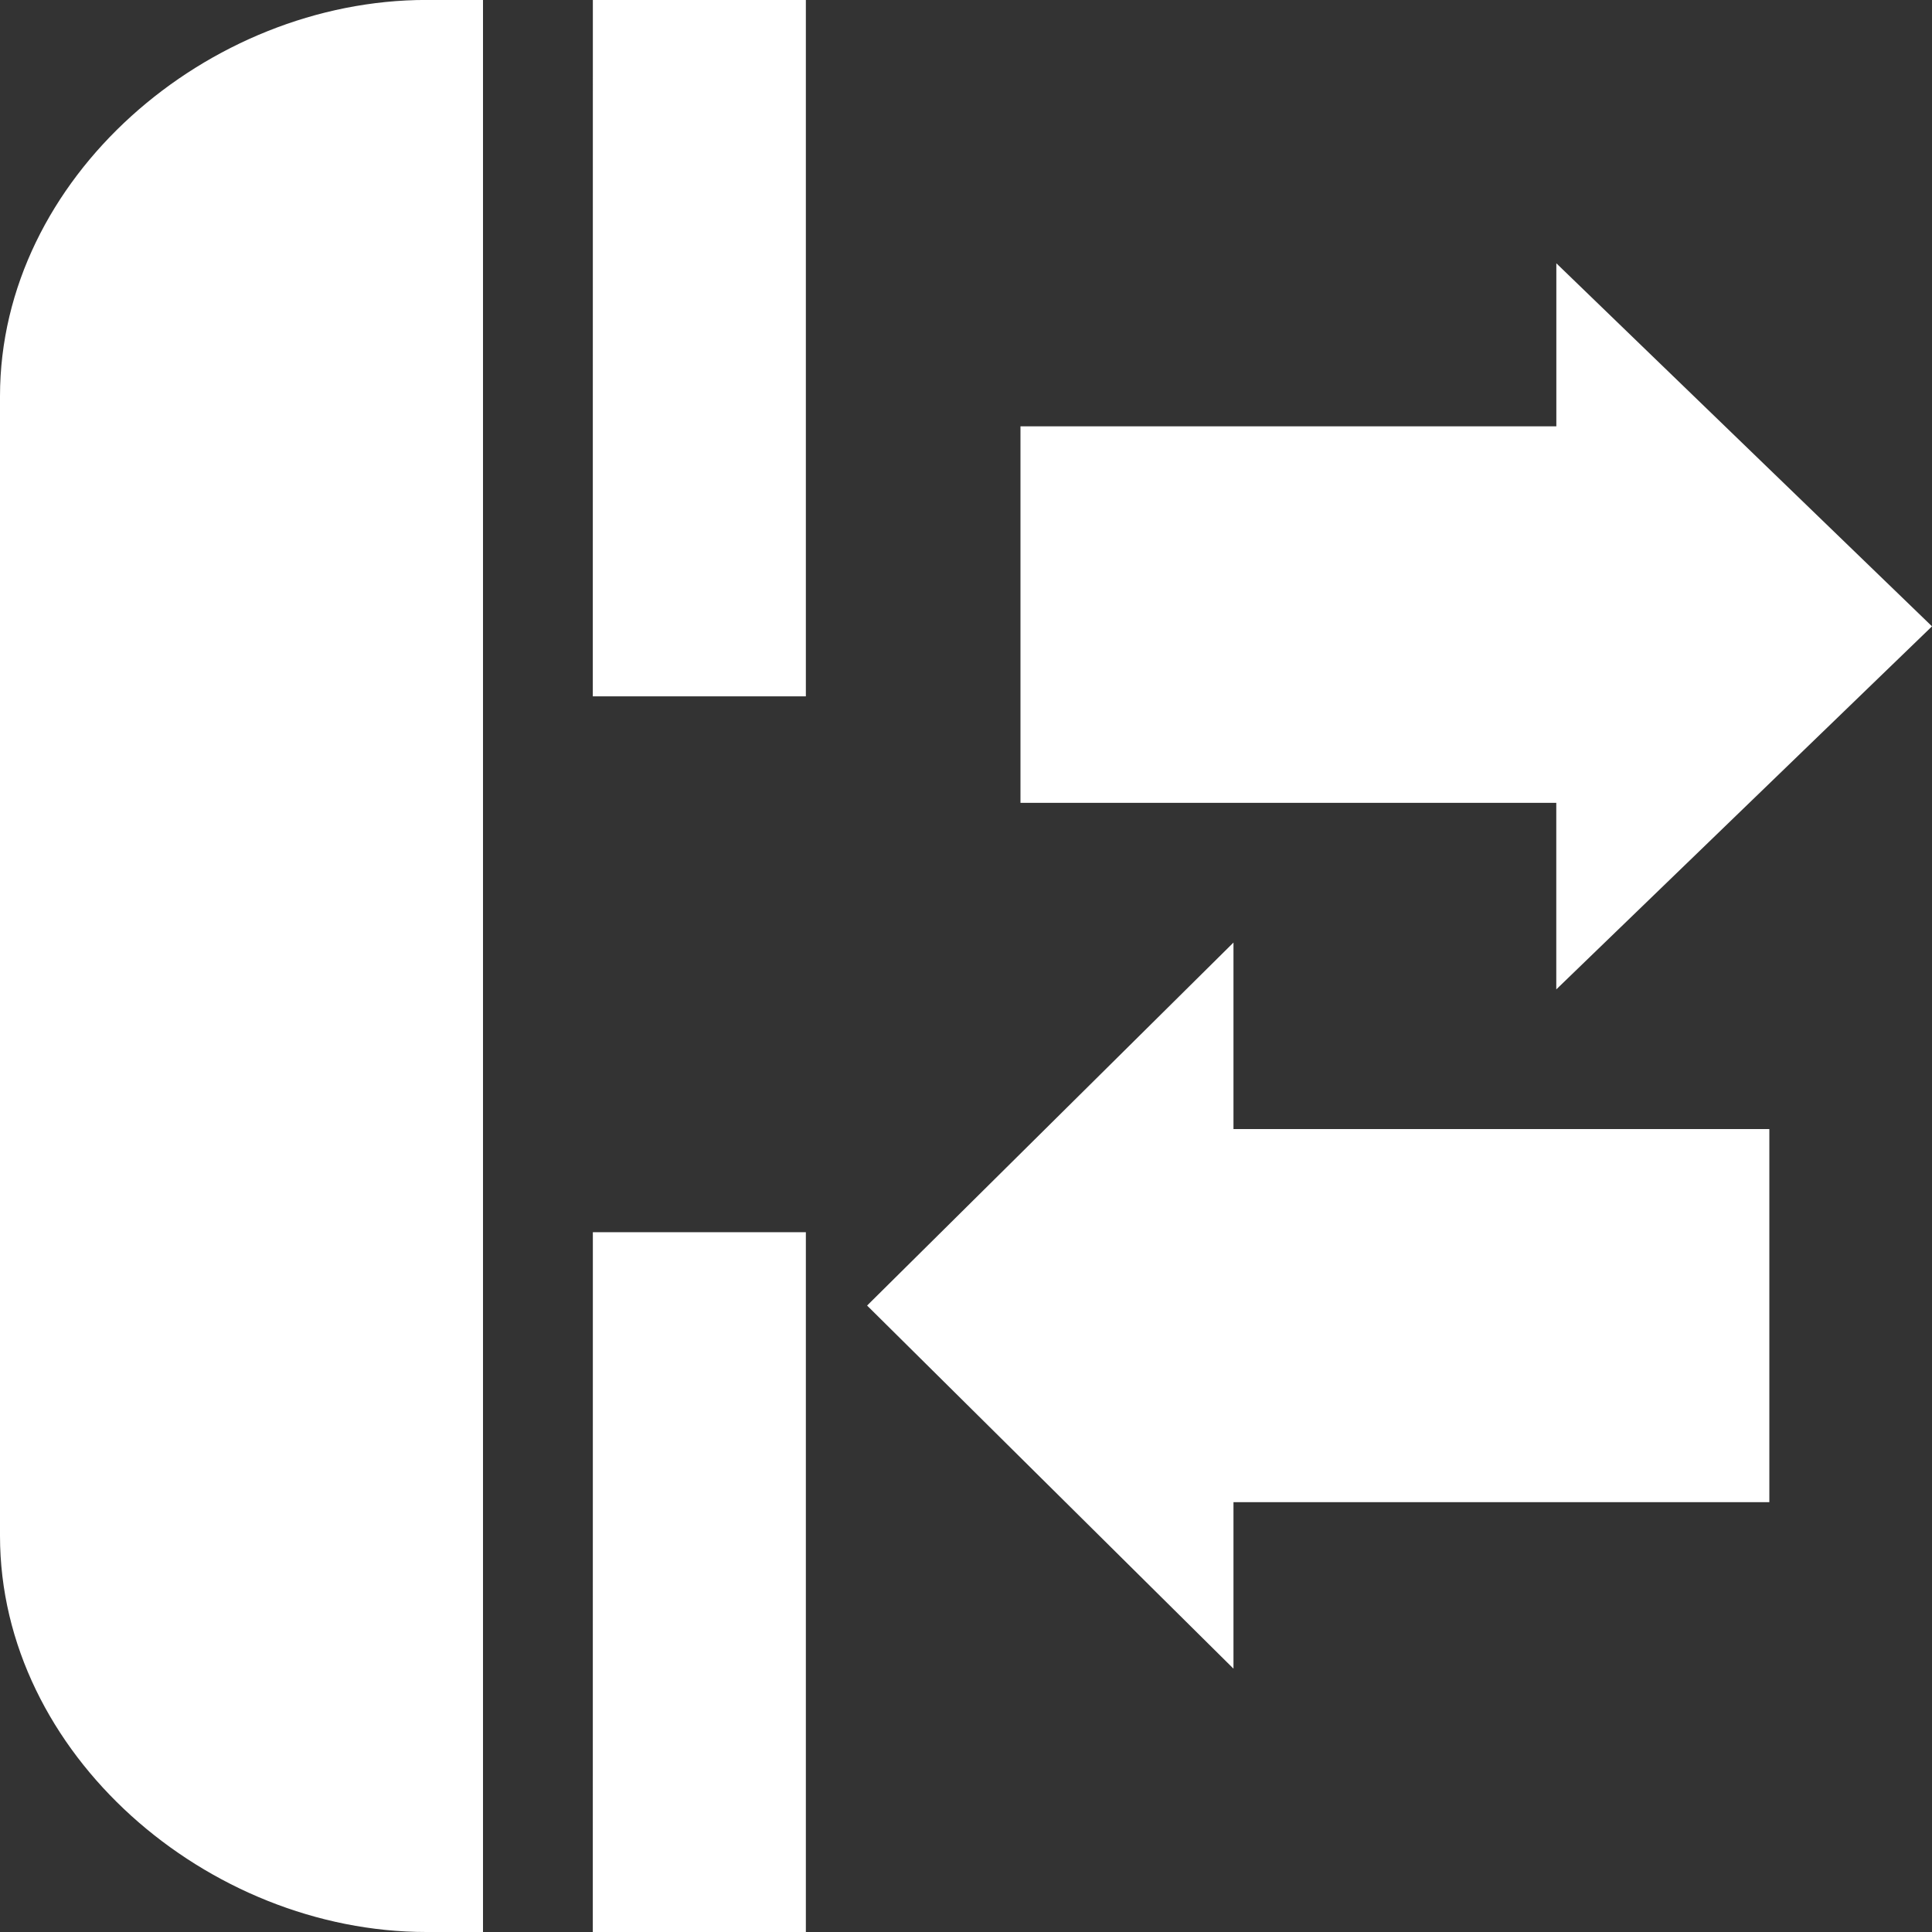 <svg xmlns="http://www.w3.org/2000/svg" xmlns:xlink="http://www.w3.org/1999/xlink" width="36" height="36" viewBox="0 0 36 36"><rect x="0" y="0" width="36" height="36" fill="#333333" stroke="none"/><defs><path id="y4afa" d="M433.047 1459.96h3.969V1473h-3.97zm0-22.962h3.969v12.977h-3.97zm-2.047 0V1473h-1.055c-4.07 0-7.945-3.313-7.945-7.383v-21.234c0-4.07 3.875-7.384 7.945-7.384zm23.969 21.04v6.953h-9.985v3.102l-6.827-6.766 6.827-6.764v3.475zm-3.97-2.602v-3.476h-9.984v-7.016H451v-3.038l7 6.765z"/></defs><g><g transform="translate(-422 -1437)"><use fill="#fff" xlink:href="#y4afa"/></g></g></svg>